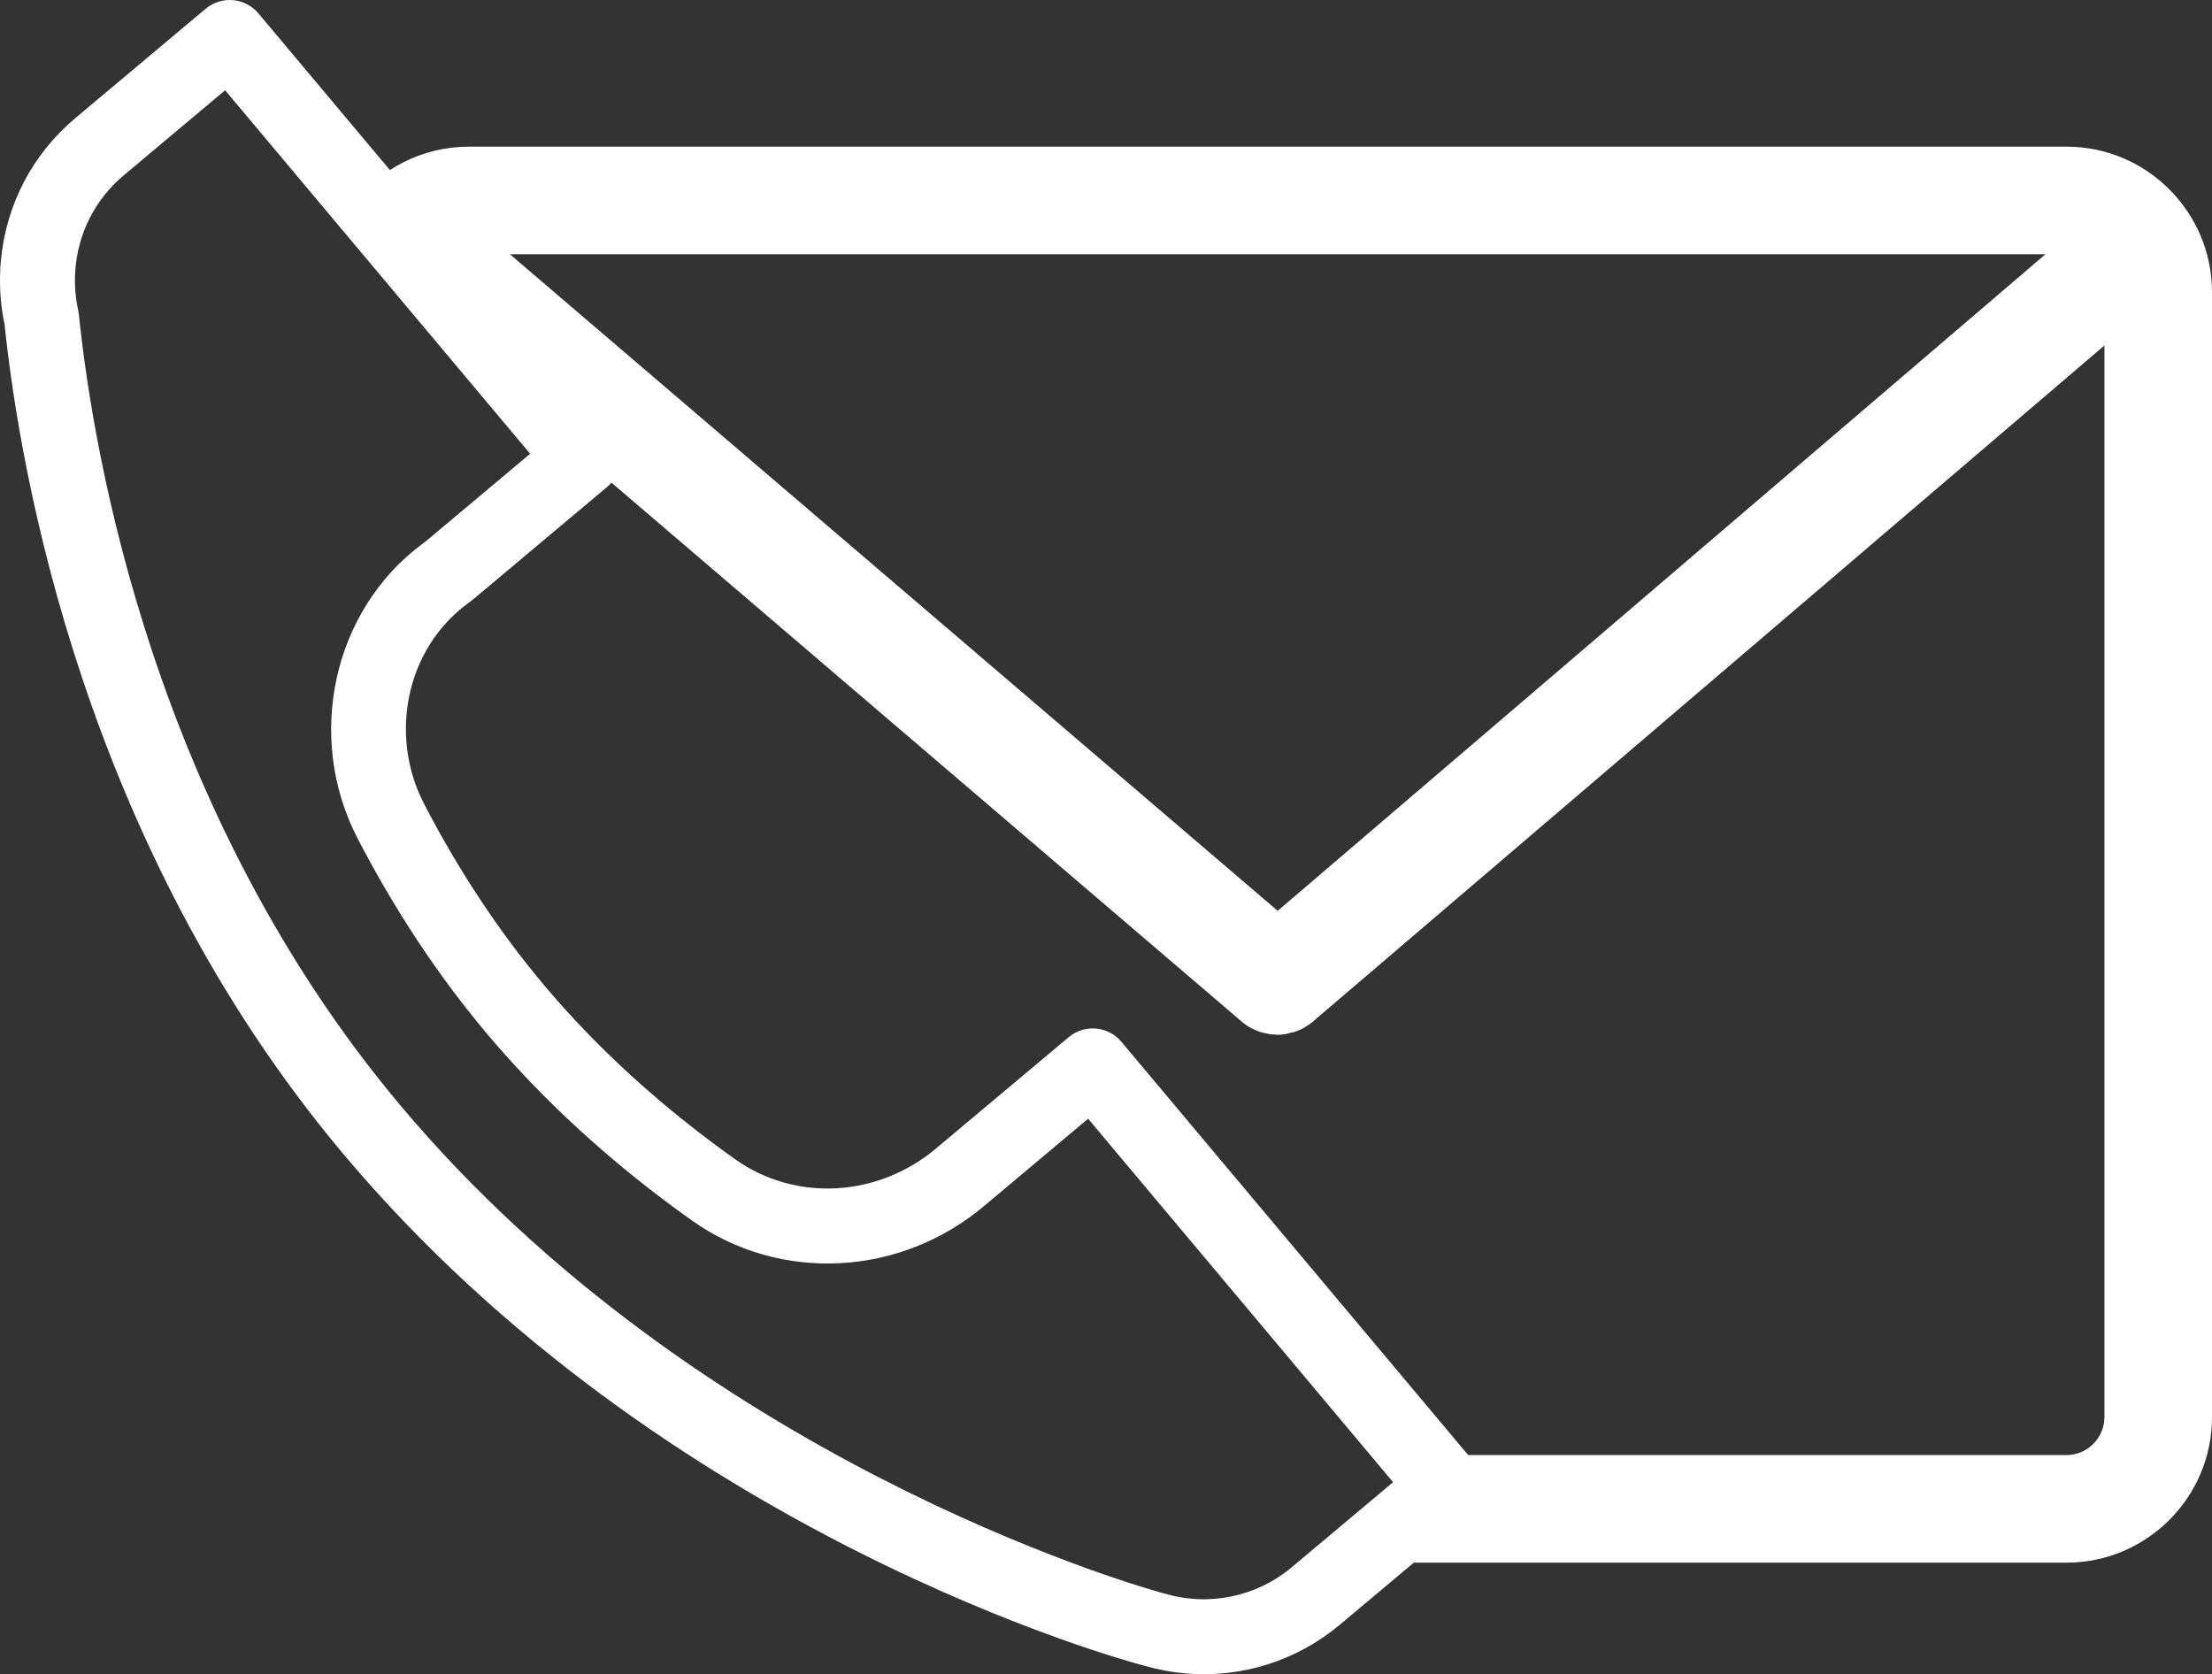<?xml version="1.0" encoding="UTF-8"?>
<!DOCTYPE svg PUBLIC "-//W3C//DTD SVG 1.1//EN" "http://www.w3.org/Graphics/SVG/1.1/DTD/svg11.dtd">
<!-- Creator: CorelDRAW 2020 (64-Bit) -->
<svg xmlns="http://www.w3.org/2000/svg" xml:space="preserve" width="245.966mm" height="186.171mm" version="1.1" style="shape-rendering:geometricPrecision; text-rendering:geometricPrecision; image-rendering:optimizeQuality; fill-rule:evenodd; clip-rule:evenodd"
viewBox="0 0 21458.82 16242.1"
 xmlns:xlink="http://www.w3.org/1999/xlink"
 xmlns:xodm="http://www.corel.com/coreldraw/odm/2003">
 <rect x="0" y="0" width="21458.82" height="16242.1" fill="#333333" stroke="none"/>
 <defs>
  <style type="text/css">
   <![CDATA[
    .fil0 {fill:white;fill-rule:nonzero}
   ]]>
  </style>
 </defs>
 <g id="Слой_x0020_1">
  <path class="fil0" d="M20048.02 1422.85l-15499.43 0c-457.15,0 -864.73,219.55 -1122.83,558.5l978.25 1394.4 7650.78 6542.79c3.86,3.86 11.59,7.73 15.46,11.59 3.86,3.86 11.59,7.73 15.46,11.59 11.59,7.73 19.32,15.46 30.92,19.32 3.86,3.86 7.73,3.86 11.59,7.73 15.46,7.73 30.92,15.46 46.38,23.19 3.86,0 7.73,3.86 11.59,3.86 11.59,3.86 23.19,11.59 38.65,15.46 3.86,0 11.59,3.86 15.46,3.86 11.59,3.86 23.19,7.73 34.78,7.73 3.86,0 11.59,3.86 15.46,3.86 11.59,3.86 27.05,3.86 38.65,7.73 3.86,0 7.73,0 11.59,0 15.46,0 34.78,3.86 50.24,3.86l0 0 0 0c15.46,0 34.78,0 50.24,-3.86 3.86,0 7.73,0 11.59,0 11.59,0 27.05,-3.86 38.65,-7.73 3.86,0 11.59,-3.86 15.46,-3.86 11.59,-3.86 23.19,-7.73 34.78,-7.73 3.86,0 11.59,-3.86 15.46,-3.86 11.59,-3.86 23.19,-7.73 38.65,-15.46 3.86,0 7.73,-3.86 11.59,-3.86 15.46,-7.73 30.92,-15.46 46.38,-23.19 3.86,-3.86 7.73,-3.86 11.59,-7.73 11.59,-7.73 19.32,-11.59 30.92,-19.32 3.86,-3.86 11.59,-7.73 15.46,-11.59 3.86,-3.86 11.59,-7.73 15.46,-11.59l7687.94 -6566.97 0 10397.38c0,200.99 -166.21,367.2 -367.2,367.2l-6310.48 0 -16.72 1043.59 6327.19 0c776.91,0 1410.8,-633.89 1410.8,-1410.8l0 -10915.31c0,-776.9 -633.89,-1410.79 -1410.8,-1410.79zm-204.86 1043.6l-7448.23 6369.84 -7448.23 -6369.84 14896.46 0z"/>
  <path class="fil0" d="M11500.02 16234.25c-131.89,-11.53 -263.66,-35.83 -393.74,-73.3 -3.58,-0.85 -7.15,-1.72 -10.71,-2.67 -188.65,-49.71 -4657,-1259.44 -7771.52,-4971.17 -2510.71,-2992.04 -3129.82,-6604.94 -3279.98,-8041.26 -36.35,-172.47 -50.37,-350.18 -41.48,-528.74 -0.12,-7.03 -0.06,-14.05 0.2,-21.05l3.37 -38.47 2.92 -33.38c51.18,-541.9 306.74,-1030.13 724.13,-1380.36l1261.8 -1058.77c73.83,-61.94 169.32,-92.08 265.26,-83.69 95.95,8.39 184.75,54.65 246.7,128.48l3426.15 4083.22c129.11,153.77 109.05,383.06 -44.8,511.98l-1261.61 1058.77c-32.19,27.02 -64.42,52.47 -97.2,76.78 -584.05,433.79 -762.87,1267.32 -415.31,1938.4 333.91,644.62 723.86,1234.31 1158.92,1752.79 515.34,614.07 1140.7,1184.3 1858.5,1694.49 587.1,417.31 1392.96,370.51 1959.97,-113.73l13.69 -11.58 1261.79 -1058.67c153.86,-129.1 382.96,-109.06 511.98,44.79l3426.15 4083.13c129.11,153.77 109.05,383.06 -44.8,511.98l-1261.69 1058.78c-422.52,354.59 -960.94,520.29 -1498.7,473.24l0.03 -0.01zm-236.57 -783.59c9.85,2.14 19.67,4.55 29.36,7.49 431.67,129.7 894.77,34.69 1238.7,-253.83l983.22 -825.1 -2958.88 -3526.26 -994.63 834.58c-818.39,698.96 -1991.69,762.05 -2850.67,151.57 -768.21,-546.07 -1439.14,-1158.33 -1994.11,-1819.83 -469.33,-559.32 -889.14,-1193.68 -1247.51,-1885.77 -509.6,-984.16 -239.71,-2212.25 628.01,-2856.81 22.03,-16.13 42.82,-32.74 63.29,-49.92l982.8 -824.66 -2959.15 -3526.56 -983.39 825.08c-278.78,234.01 -445.92,563.8 -470.75,929.03 -0.08,4 -0.24,7.91 -0.51,11.9 -7.27,124.87 2.5,248.77 29.1,368.12 2.99,13.67 5.24,27.65 6.67,41.63 139.61,1355.68 722.76,4816.56 3115.92,7668.71 2872.99,3423.89 7077.68,4645.67 7382.57,4730.64l-0.02 -0.02z"/>
 </g>
</svg>
